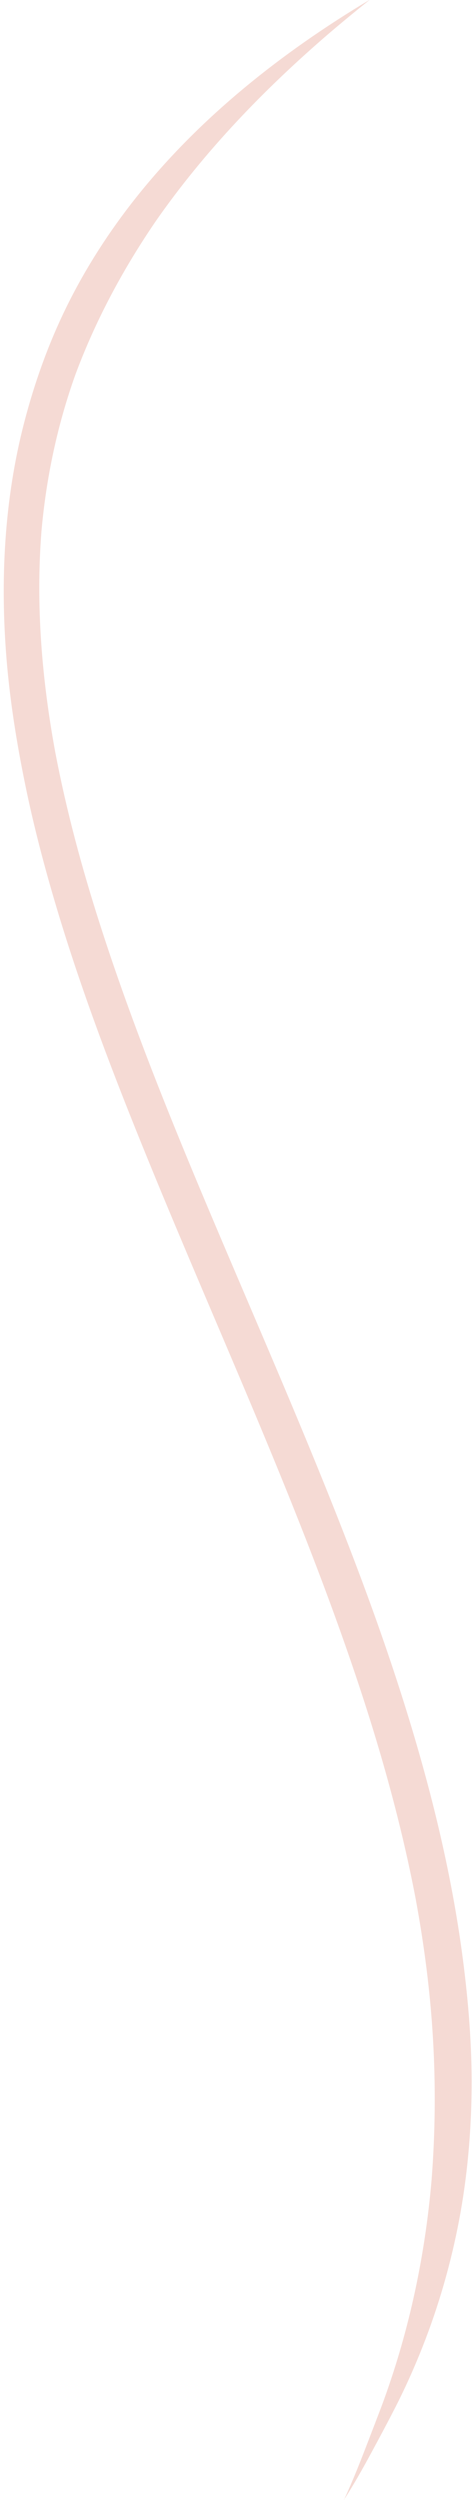 <?xml version="1.0" encoding="UTF-8"?><svg xmlns="http://www.w3.org/2000/svg" xmlns:xlink="http://www.w3.org/1999/xlink" height="414.6" preserveAspectRatio="xMidYMid meet" version="1.0" viewBox="158.1 39.5 78.3 414.6" width="78.3" zoomAndPan="magnify"><g id="change1_1"><path d="M 229.738 400.527 C 229.723 400.688 229.711 400.848 229.695 401.008 C 229.711 400.852 229.723 400.688 229.738 400.527 M 219.402 39.477 C 204.863 48.191 191.324 58.883 180.723 72.199 C 176.23 77.844 172.293 83.961 169.113 90.438 C 166.121 96.527 163.82 102.992 162.117 109.555 C 158.789 122.375 158.109 135.812 159.199 148.977 C 159.773 155.879 160.871 162.727 162.258 169.508 C 163.668 176.422 165.461 183.254 167.48 190.012 C 171.73 204.254 177.062 218.152 182.68 231.906 C 188.52 246.223 194.711 260.395 200.68 274.66 C 206.223 287.914 211.574 301.262 216.246 314.855 C 220.699 327.809 224.5 341.012 227.066 354.477 C 228.48 362.145 229.48 369.879 229.93 377.66 C 230.383 385.469 230.301 393.324 229.688 401.117 C 228.617 413.508 226.047 425.723 221.816 437.422 C 221.852 437.332 221.887 437.238 221.922 437.145 C 221.039 439.559 220.098 441.945 219.184 444.344 C 217.934 447.605 216.66 450.859 215.188 454.031 L 215.195 454.035 C 216.805 451.52 218.27 448.926 219.688 446.297 C 220.996 443.883 222.293 441.461 223.547 439.016 C 225.262 435.676 226.801 432.242 228.18 428.754 C 230.875 421.941 232.902 414.883 234.266 407.688 C 235.617 400.535 236.266 393.23 236.332 385.957 C 236.398 378.754 235.812 371.535 234.883 364.395 C 232.949 349.539 229.273 334.949 224.738 320.691 C 220.07 306.016 214.438 291.66 208.547 277.438 C 202.617 263.125 196.387 248.938 190.43 234.637 C 184.684 220.832 179.195 206.902 174.637 192.656 C 171.664 183.391 169.129 173.973 167.297 164.41 C 165.055 152.289 164.012 139.93 164.977 127.621 C 165.762 118.754 167.605 110.02 170.605 101.637 C 173.977 92.551 178.605 83.949 184.09 75.965 C 192.105 64.508 201.844 54.391 212.414 45.27 C 214.711 43.301 217.047 41.375 219.41 39.484 L 219.406 39.477 L 219.402 39.477" fill="#f5dad4"/></g></svg>
